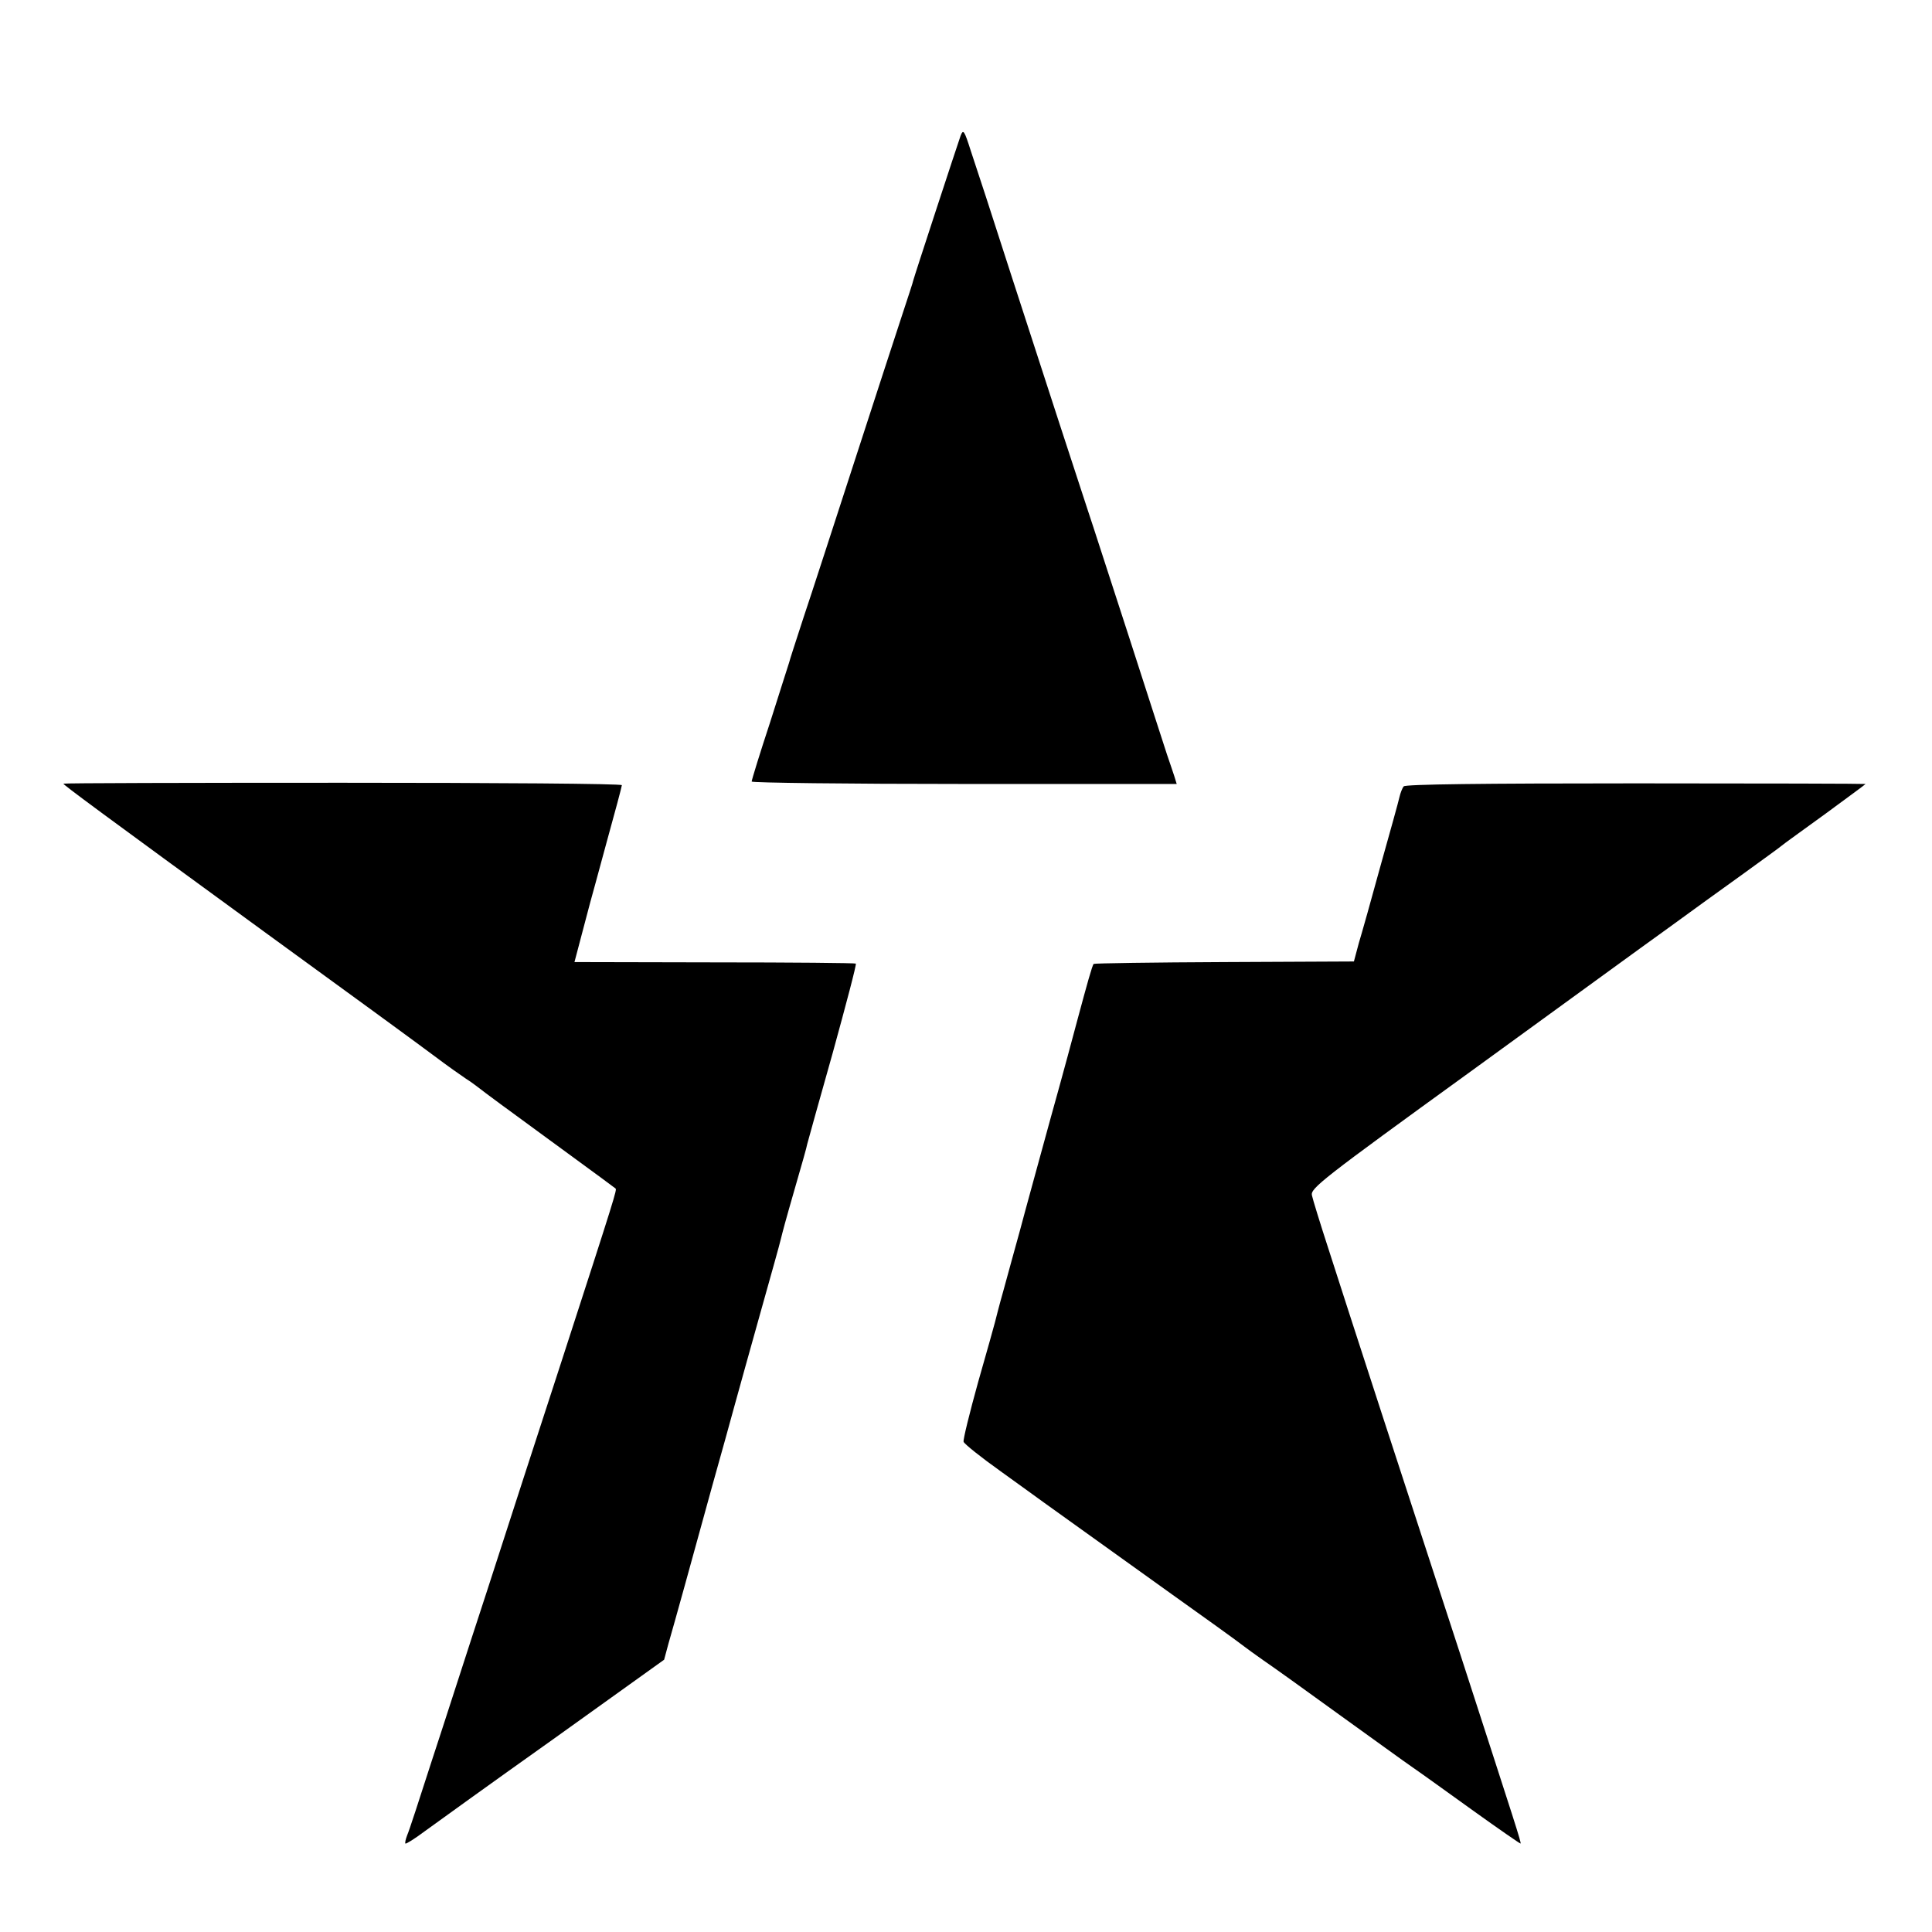 <?xml version="1.0" standalone="no"?>
<!DOCTYPE svg PUBLIC "-//W3C//DTD SVG 20010904//EN"
 "http://www.w3.org/TR/2001/REC-SVG-20010904/DTD/svg10.dtd">
<svg version="1.0" xmlns="http://www.w3.org/2000/svg"
 width="640pt" height="640pt" viewBox="0 0 640 640"
 preserveAspectRatio="xMidYMid meet">
<g transform="translate(0,640) scale(0.1,-0.1)"
fill="#000000" stroke="none">
<path d="M3182 5950 c-9 -25 -155 -470 -157 -480 0 -3 -17 -54 -37 -115 -20
-60 -91 -279 -158 -485 -67 -206 -142 -438 -168 -515 -25 -77 -47 -144 -48
-150 -2 -5 -30 -95 -63 -198 -34 -103 -61 -191 -61 -196 0 -4 317 -8 704 -8
l704 0 -8 26 c-5 14 -15 46 -24 71 -8 25 -65 200 -126 390 -62 190 -122 377
-135 415 -37 112 -135 413 -254 780 -60 187 -121 374 -135 415 -22 69 -25 73
-34 50z"/>
<path d="M210 3804 c0 -4 116 -90 670 -494 267 -194 519 -378 560 -409 41 -31
88 -64 103 -74 16 -10 36 -25 45 -32 19 -15 66 -50 292 -215 85 -62 157 -115
159 -117 5 -4 1 -18 -179 -573 -71 -217 -181 -557 -245 -755 -65 -198 -148
-457 -187 -575 -38 -118 -73 -226 -79 -239 -5 -13 -8 -25 -6 -28 2 -2 31 16
63 40 33 24 224 162 427 306 l367 263 14 52 c8 28 33 116 55 196 22 80 63 228
91 330 29 102 62 223 75 270 13 47 51 184 85 305 34 121 64 228 66 238 8 32
13 52 49 177 20 69 38 132 39 140 2 8 40 145 85 304 44 160 79 292 76 294 -2
2 -212 4 -468 4 l-464 1 24 91 c13 50 26 98 28 106 2 8 27 97 54 198 28 101
51 187 51 191 0 5 -416 8 -925 8 -509 0 -925 -1 -925 -3z"/>
<path d="M4650 3795 c-5 -6 -11 -22 -14 -35 -3 -14 -31 -115 -62 -225 -30
-110 -63 -227 -73 -260 l-16 -60 -429 -2 c-235 -1 -430 -4 -433 -6 -5 -5 -22
-67 -53 -182 -10 -38 -50 -187 -90 -330 -39 -143 -85 -309 -101 -370 -17 -60
-41 -150 -55 -200 -14 -49 -26 -97 -28 -105 -2 -8 -27 -98 -56 -199 -28 -101
-50 -190 -48 -197 2 -7 57 -51 123 -98 66 -48 131 -94 144 -104 25 -18 393
-282 424 -304 86 -61 225 -161 237 -171 9 -7 38 -28 65 -47 28 -19 140 -99
250 -179 110 -79 220 -159 245 -176 25 -17 115 -82 200 -143 85 -61 156 -110
157 -109 3 3 -15 57 -198 622 -176 538 -376 1153 -439 1350 -27 83 -51 161
-54 175 -6 23 32 53 525 410 292 212 587 427 657 477 70 51 179 130 242 175
63 46 122 88 130 95 8 7 75 55 148 108 72 53 132 97 132 98 0 1 -342 2 -761 2
-510 0 -764 -3 -769 -10z"/>
</g>
</svg>
